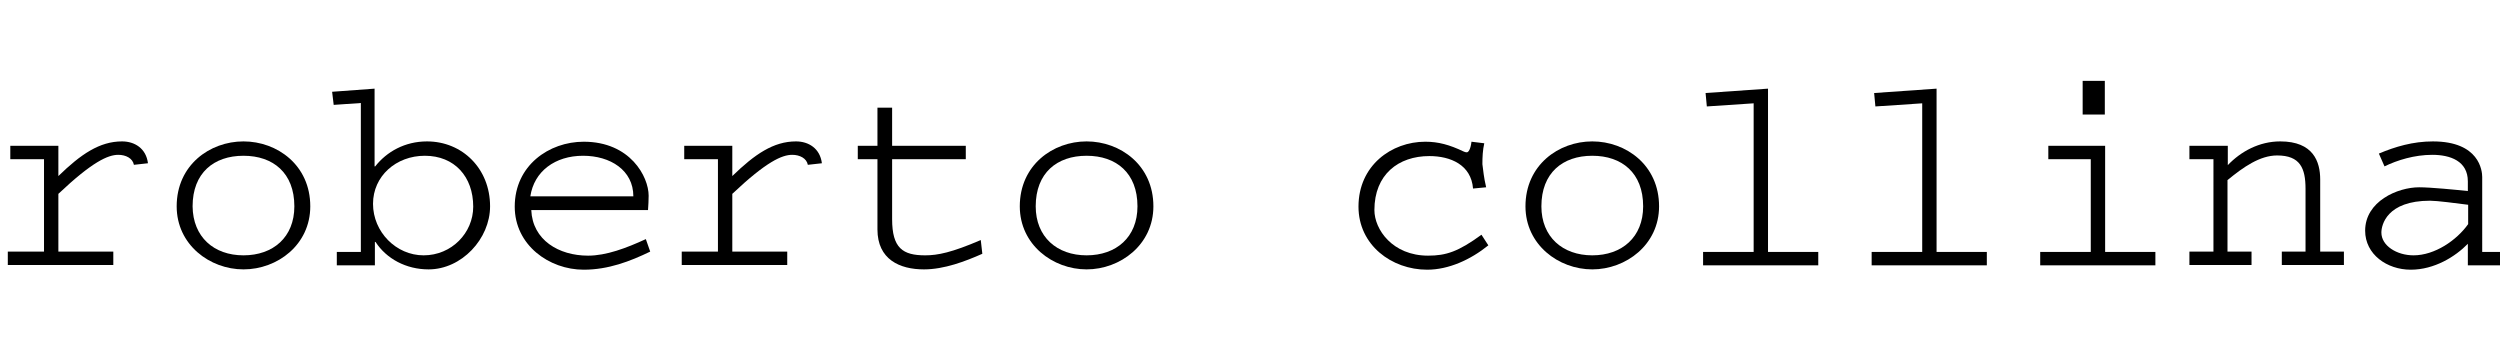 <?xml version="1.0" encoding="utf-8"?>
<!-- Generator: Adobe Illustrator 25.0.0, SVG Export Plug-In . SVG Version: 6.00 Build 0)  -->
<svg version="1.1" id="Livello_1" xmlns="http://www.w3.org/2000/svg" xmlns:xlink="http://www.w3.org/1999/xlink" x="0px" y="0px"
	 viewBox="0 0 800.9 112.3" style="enable-background:new 0 0 800.9 112.3;" xml:space="preserve">
<g>
	<path d="M18.7,46.7v9.7c7.2-7,13.2-11.1,20.4-11.1c4,0,7.7,2.2,8.3,7l-4.5,0.5c-0.4-2.1-2.6-3.2-5-3.2c-3.3,0-8.3,2.2-19.2,12.5
		v18.5h17.6v4.3H2.5v-4.3h11.6V51H3.3v-4.3H18.7z"/>
	<path d="M78,86.3c-10.8,0-21.4-7.9-21.4-20.2c0-13.2,10.6-20.8,21.4-20.8s21.4,7.6,21.4,20.8C99.4,78.4,88.9,86.3,78,86.3z
		 M78,81.8c9.5,0,16.3-5.8,16.3-15.7c0-10.7-6.8-16.2-16.3-16.2s-16.3,5.5-16.3,16.2C61.8,75.9,68.5,81.8,78,81.8z"/>
	<path d="M106.4,29.4l13.6-1v24.9h0.2c3.7-4.7,9.5-8,16.6-8c11.3,0,20.2,8.7,20.2,20.8c0,10.4-9.1,20.2-19.7,20.2
		c-7.2,0-13.5-3.4-17-8.8h-0.2V85h-12.2v-4.3h7.7V33l-8.7,0.6L106.4,29.4z M136.1,49.9c-9.2,0-16.6,6.5-16.6,15.4
		c0,9,7.4,16.5,16.2,16.5c9,0,15.9-7.2,15.9-15.6C151.6,56.6,145.6,49.9,136.1,49.9z"/>
	<path d="M208.3,80.6c-6.4,3.1-13.4,5.8-21.3,5.8c-11.1,0-22.1-7.9-22.1-20.2c0-13.2,11-20.8,22.1-20.8c14.9,0,20.8,11.2,20.8,17.3
		c0,1.7-0.1,2.8-0.2,4.6h-37.4c0.4,9.6,8.8,14.6,18.2,14.6c5.8,0,12.2-2.4,18.5-5.3L208.3,80.6z M202.9,62.9c0-8.4-7.4-13-16.1-13
		c-9,0-15.7,5-16.9,13H202.9z"/>
	<path d="M234.6,46.7v9.7c7.2-7,13.2-11.1,20.4-11.1c4,0,7.7,2.2,8.3,7l-4.5,0.5c-0.4-2.1-2.6-3.2-5-3.2c-3.3,0-8.3,2.2-19.2,12.5
		v18.5h17.6v4.3h-33.8v-4.3H230V51h-10.8v-4.3H234.6z"/>
	<path d="M285.8,34.5v12.2h23.6V51h-23.6v19.2c0,9.3,3.4,11.6,10.6,11.6c4,0,8.5-0.9,17.8-4.9l0.5,4.4c-5.4,2.4-12.2,5-18.7,5
		c-7.8,0-14.9-3.2-14.9-12.8V51h-6.3v-4.3h6.3V34.5L285.8,34.5L285.8,34.5z"/>
	<path d="M348.1,86.3c-10.8,0-21.4-7.9-21.4-20.2c0-13.2,10.6-20.8,21.4-20.8s21.4,7.6,21.4,20.8C369.5,78.4,358.9,86.3,348.1,86.3z
		 M348.1,81.8c9.5,0,16.3-5.8,16.3-15.7c0-10.7-6.8-16.2-16.3-16.2s-16.3,5.5-16.3,16.2C331.8,75.9,338.6,81.8,348.1,81.8z"/>
	<path d="M475.5,45.9c-0.5,2.2-0.6,4.4-0.6,6.7c0.3,2.1,0.4,4,1.2,7.4l-4.2,0.4c-0.6-7.6-7.2-10.4-14-10.4
		c-9.9,0-17.6,5.9-17.6,17.3c0,6.2,5.8,14.6,17.2,14.6c5.8,0,9.7-1.3,17.1-6.7l2.2,3.4c-5.7,4.6-12.7,7.8-19.6,7.8
		c-11.4,0-22-7.9-22-20.2c0-13.2,10.6-20.8,21.4-20.8c4.2,0,7.8,1,12.2,3.1c0.5,0.2,0.7,0.3,1.1,0.3c0.5,0,1.2-0.9,1.5-3.4
		L475.5,45.9z"/>
	<path d="M510.1,86.3c-10.8,0-21.4-7.9-21.4-20.2c0-13.2,10.6-20.8,21.4-20.8c10.8,0,21.4,7.6,21.4,20.8
		C531.5,78.4,520.9,86.3,510.1,86.3z M510.1,81.8c9.5,0,16.3-5.8,16.3-15.7c0-10.7-6.8-16.2-16.3-16.2c-9.5,0-16.3,5.5-16.3,16.2
		C493.8,75.9,500.6,81.8,510.1,81.8z"/>
	<path d="M546.8,34.1l-0.4-4.3l20-1.4v52.3h16.1V85h-36.9v-4.3h16.2V33.1L546.8,34.1z"/>
	<path d="M600.8,34.1l-0.4-4.3l20-1.4v52.3h16.1V85h-36.9v-4.3h16.2V33.1L600.8,34.1z"/>
	<path d="M674.4,46.7v34h16.1V85h-36.9v-4.3h16.2V51h-13.6v-4.3H674.4z M667.2,36.7V25.9h7.1v10.8H667.2z"/>
	<path d="M713.7,46.7v6.2c4.2-4.4,10.1-7.6,16.8-7.6c10.6,0,12.8,6.5,12.8,12.2v23.1h7.6v4.3H731v-4.3h7.6V60.5
		c0-6.6-1.7-10.7-9.1-10.7c-5.5,0-10.8,3.7-15.9,7.9v22.9h7.7v4.3h-19.9v-4.3h7.7V51h-7.7v-4.3H713.7L713.7,46.7z"/>
	<path d="M795.2,80.7h8.1V85h-12.7v-6.9c-4,4.1-10.7,8.3-18.3,8.3s-14.6-4.9-14.6-12.5c0-9.4,10.4-13.9,17.3-13.9
		c3.7,0,11.8,0.8,15.6,1.2v-3.1c0-6.5-5.6-8.5-11.4-8.5c-5.7,0-11.2,1.7-15.3,3.7l-1.8-4.1c5.2-2.2,10.9-3.9,17.3-3.9
		c14.9,0,15.8,9.4,15.8,11.4L795.2,80.7L795.2,80.7z M790.7,65.6c-3.9-0.5-10-1.3-12.2-1.3c-13.9,0-15.6,7.8-15.6,10.2
		c0,4.2,4.9,7.3,10.3,7.3c6.8,0,13.8-4.8,17.5-10V65.6z"/>
</g>
</svg>
